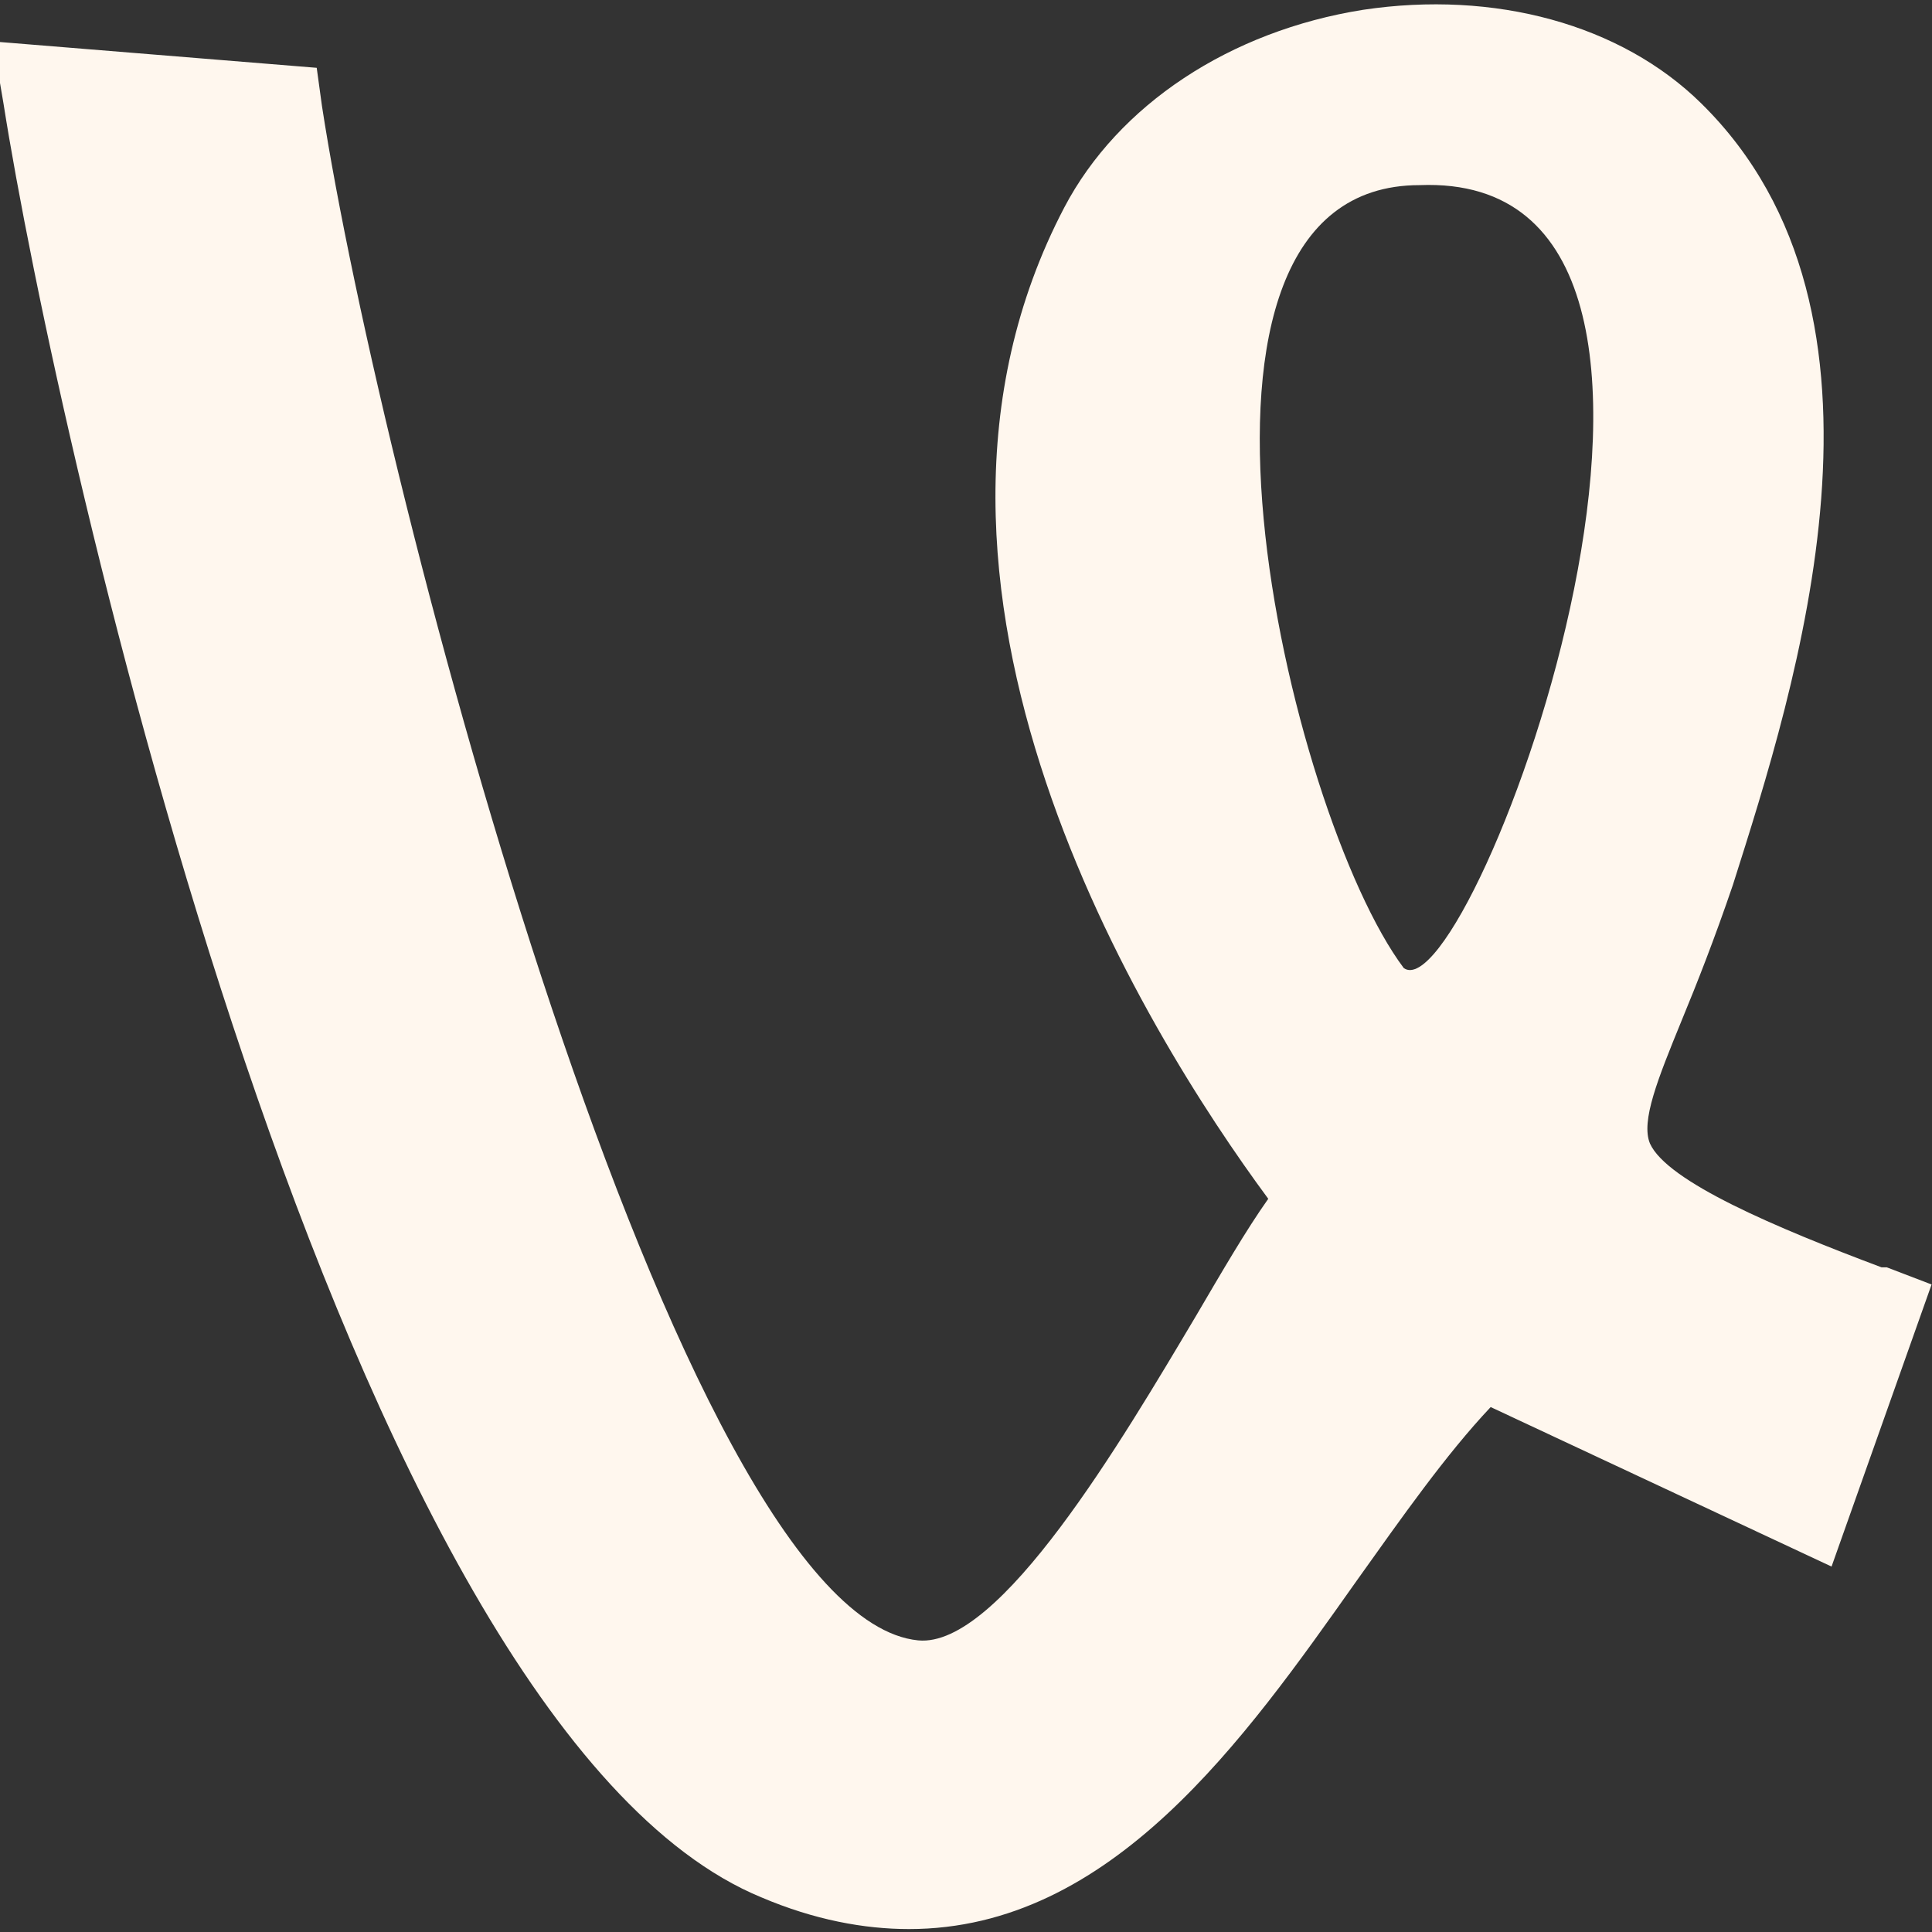 <svg width="169" height="169" viewBox="0 0 169 169" fill="none" xmlns="http://www.w3.org/2000/svg">
<rect x="0" y="0" width="169" height="169" fill="#333333" stroke="none"/>
<g clip-path="url(#clip0_544_223)">
<path d="M164.588 110.86C155.378 107.401 145.823 103.365 144.326 100.021C143.52 98.061 145.017 94.371 147.089 89.298C148.47 85.954 149.967 82.149 151.579 77.421C157.105 60.01 167.581 27.494 148.816 9.045C141.793 2.127 130.741 -0.871 119.229 0.859C107.601 2.703 97.815 9.161 93.095 18.154C75.826 51.132 100.118 90.22 110.94 104.864C108.982 107.631 106.91 111.206 104.608 115.126C98.161 125.965 87.454 144.183 80.316 143.491C59.248 141.416 33.345 42.945 28.164 9.276L27.704 5.932L-0.617 3.626L0.304 9.045C4.909 38.333 29.891 150.871 66.616 165.976C71.221 167.936 75.596 168.743 79.51 168.743C97.24 168.743 108.867 152.139 118.653 138.302C122.682 132.652 126.481 127.233 130.396 123.082L160.213 137.034L168.963 112.359L165.049 110.86H164.588ZM122.797 84.686C112.666 71.195 99.772 16.194 124.179 16.194C156.069 14.926 128.784 88.836 122.797 84.686Z" fill="#FFF7EE"/>
</g>
<defs>
<clipPath id="clip0_544_223">
<rect width="169" height="169" fill="white"/>
</clipPath>
</defs>
</svg>
